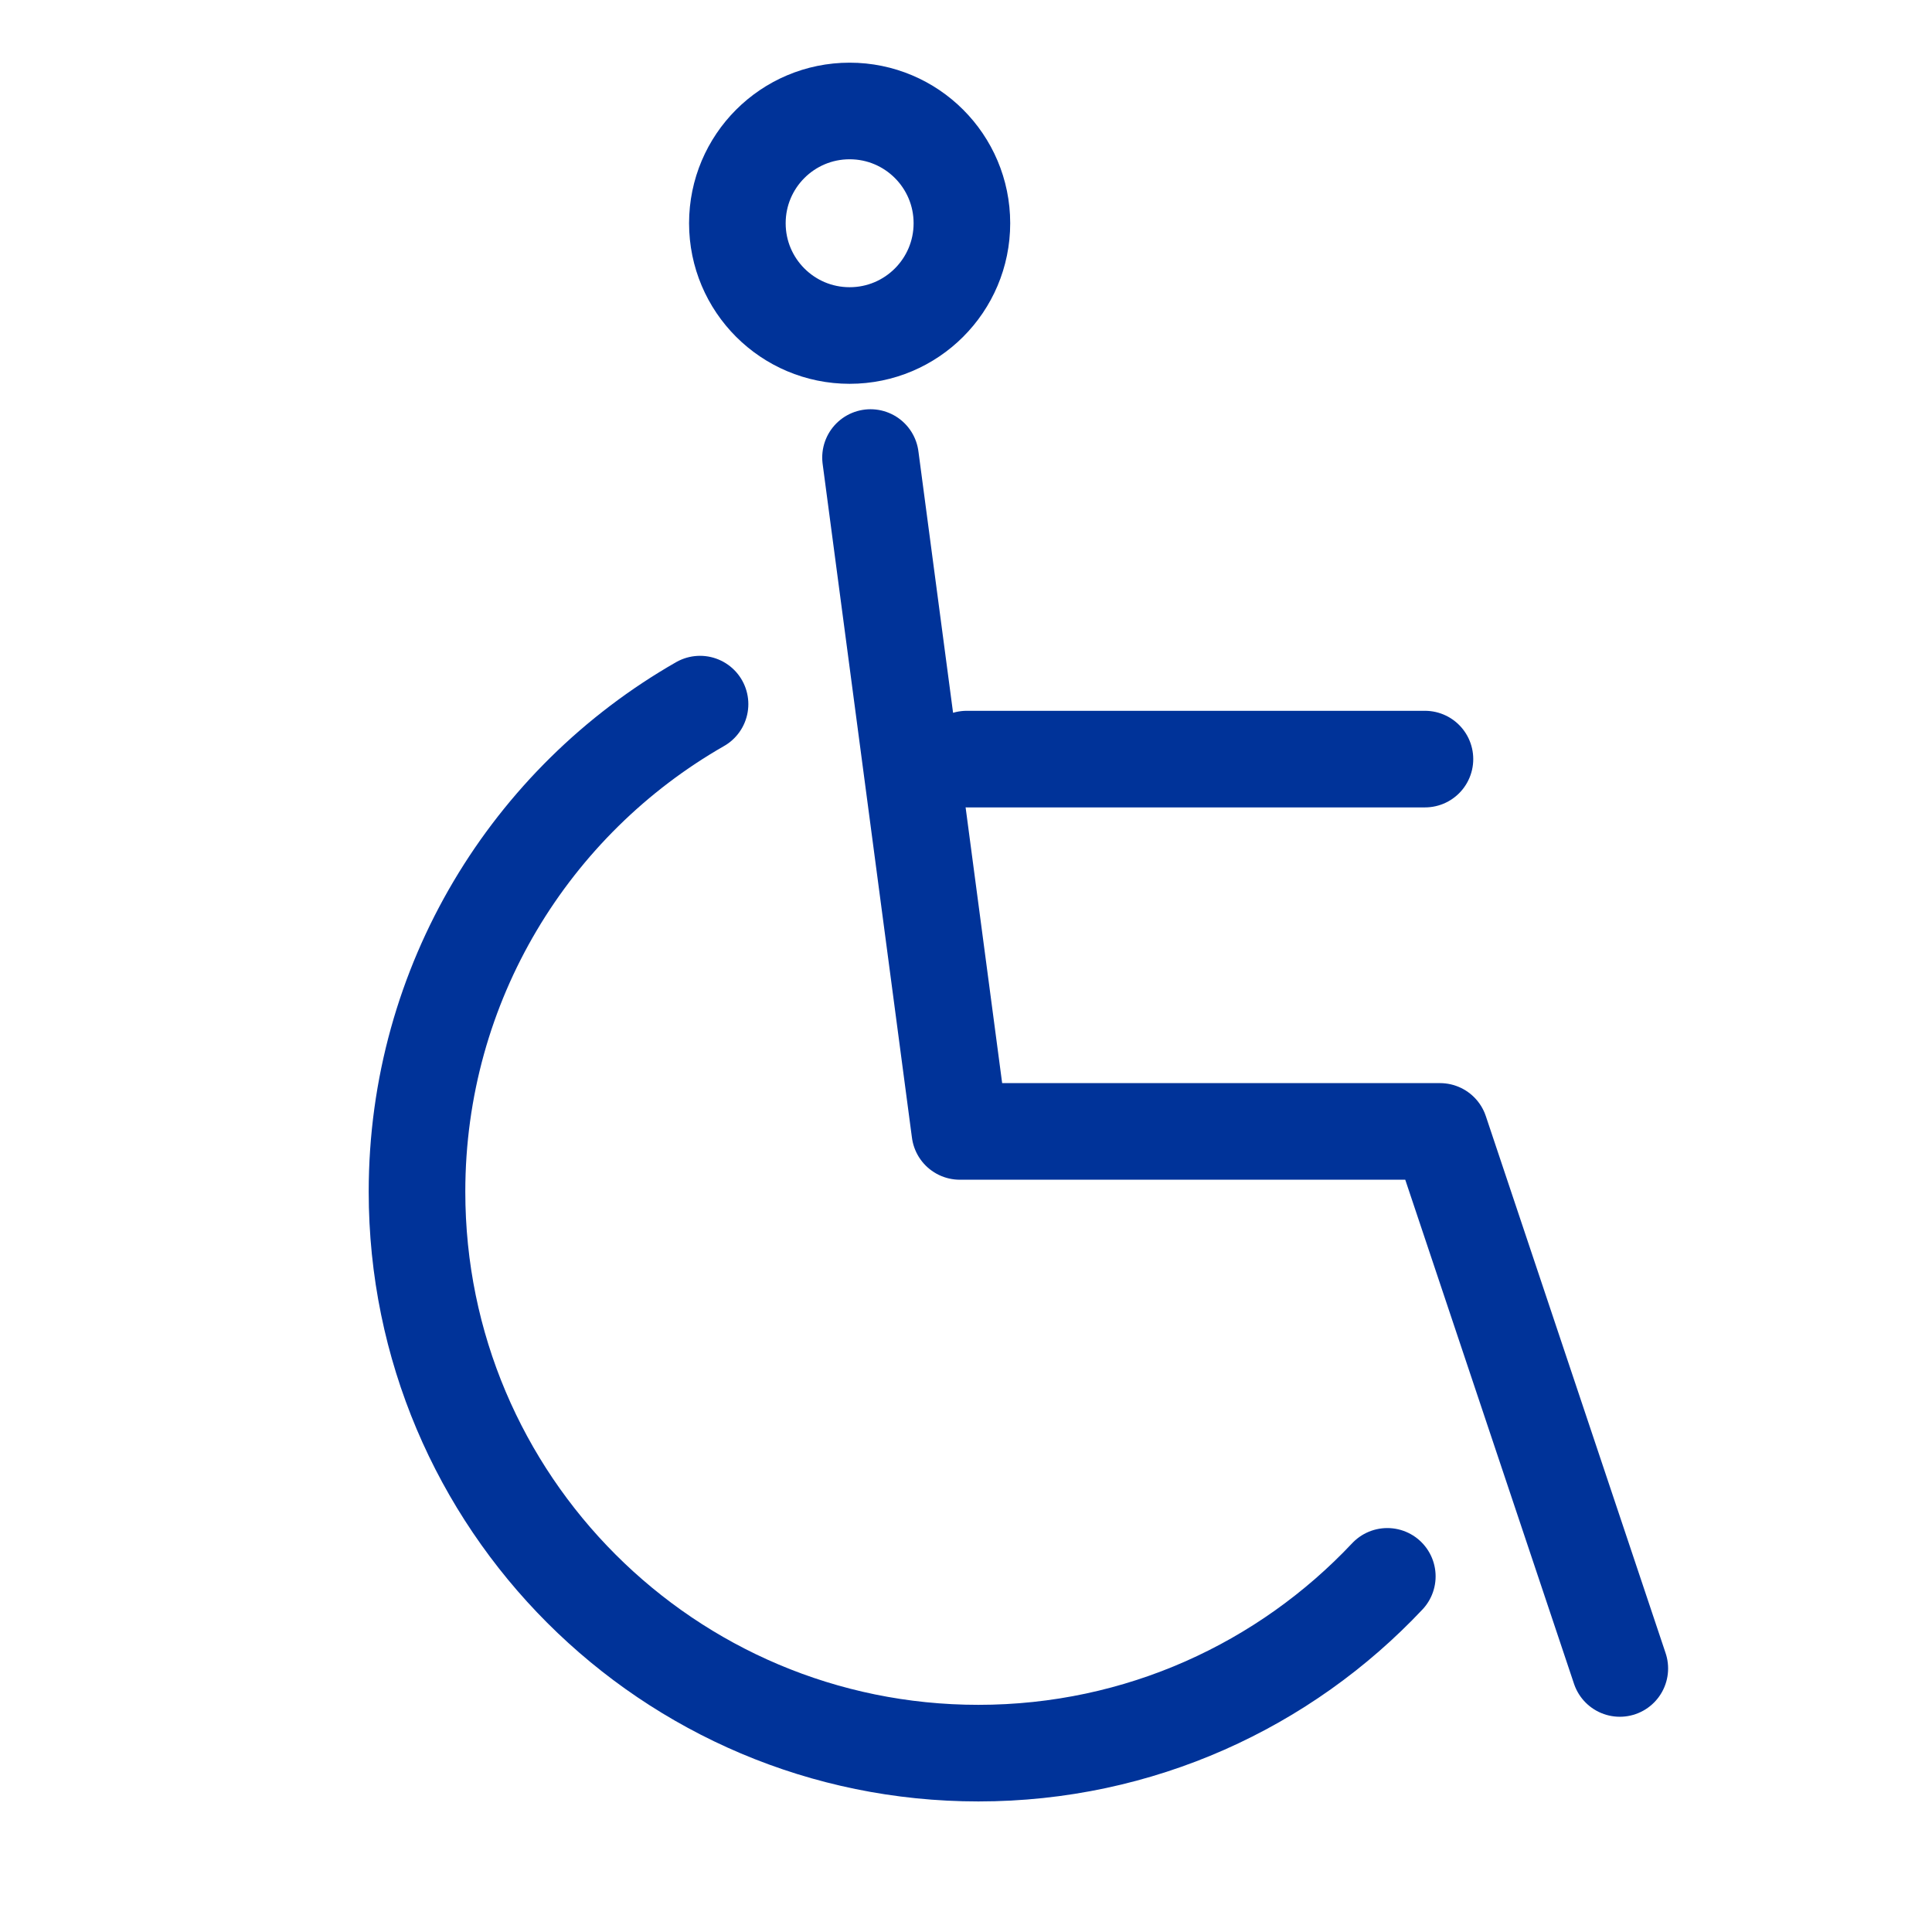 <?xml version="1.0" encoding="UTF-8"?>
<svg id="_レイヤー_1" xmlns="http://www.w3.org/2000/svg" version="1.1" viewBox="0 0 100 100">
  <!-- Generator: Adobe Illustrator 29.4.0, SVG Export Plug-In . SVG Version: 2.1.0 Build 152)  -->
  <defs>
    <style>
      .st0 {
        fill: none;
        stroke: #039;
        stroke-linecap: round;
        stroke-linejoin: round;
        stroke-width: 5px;
      }
    </style>
  </defs>
  <path class="st0" d="M-3.785,66.134"/>
  <g>
    <circle class="st0" cx="43.977" cy="11.555" r="5.811"/>
    <polyline class="st0" points="45.058 23.682 49.681 58.562 74.535 58.562 83.841 86.359"/>
    <line class="st0" x1="50.041" y1="39.291" x2="73.755" y2="39.291"/>
    <path class="st0" d="M71.807,81.592c-5.3,5.633-12.822,9.15-21.166,9.15-16.048,0-29.057-13.009-29.057-29.057,0-10.805,5.898-20.233,14.65-25.24"/>
  </g>
</svg>